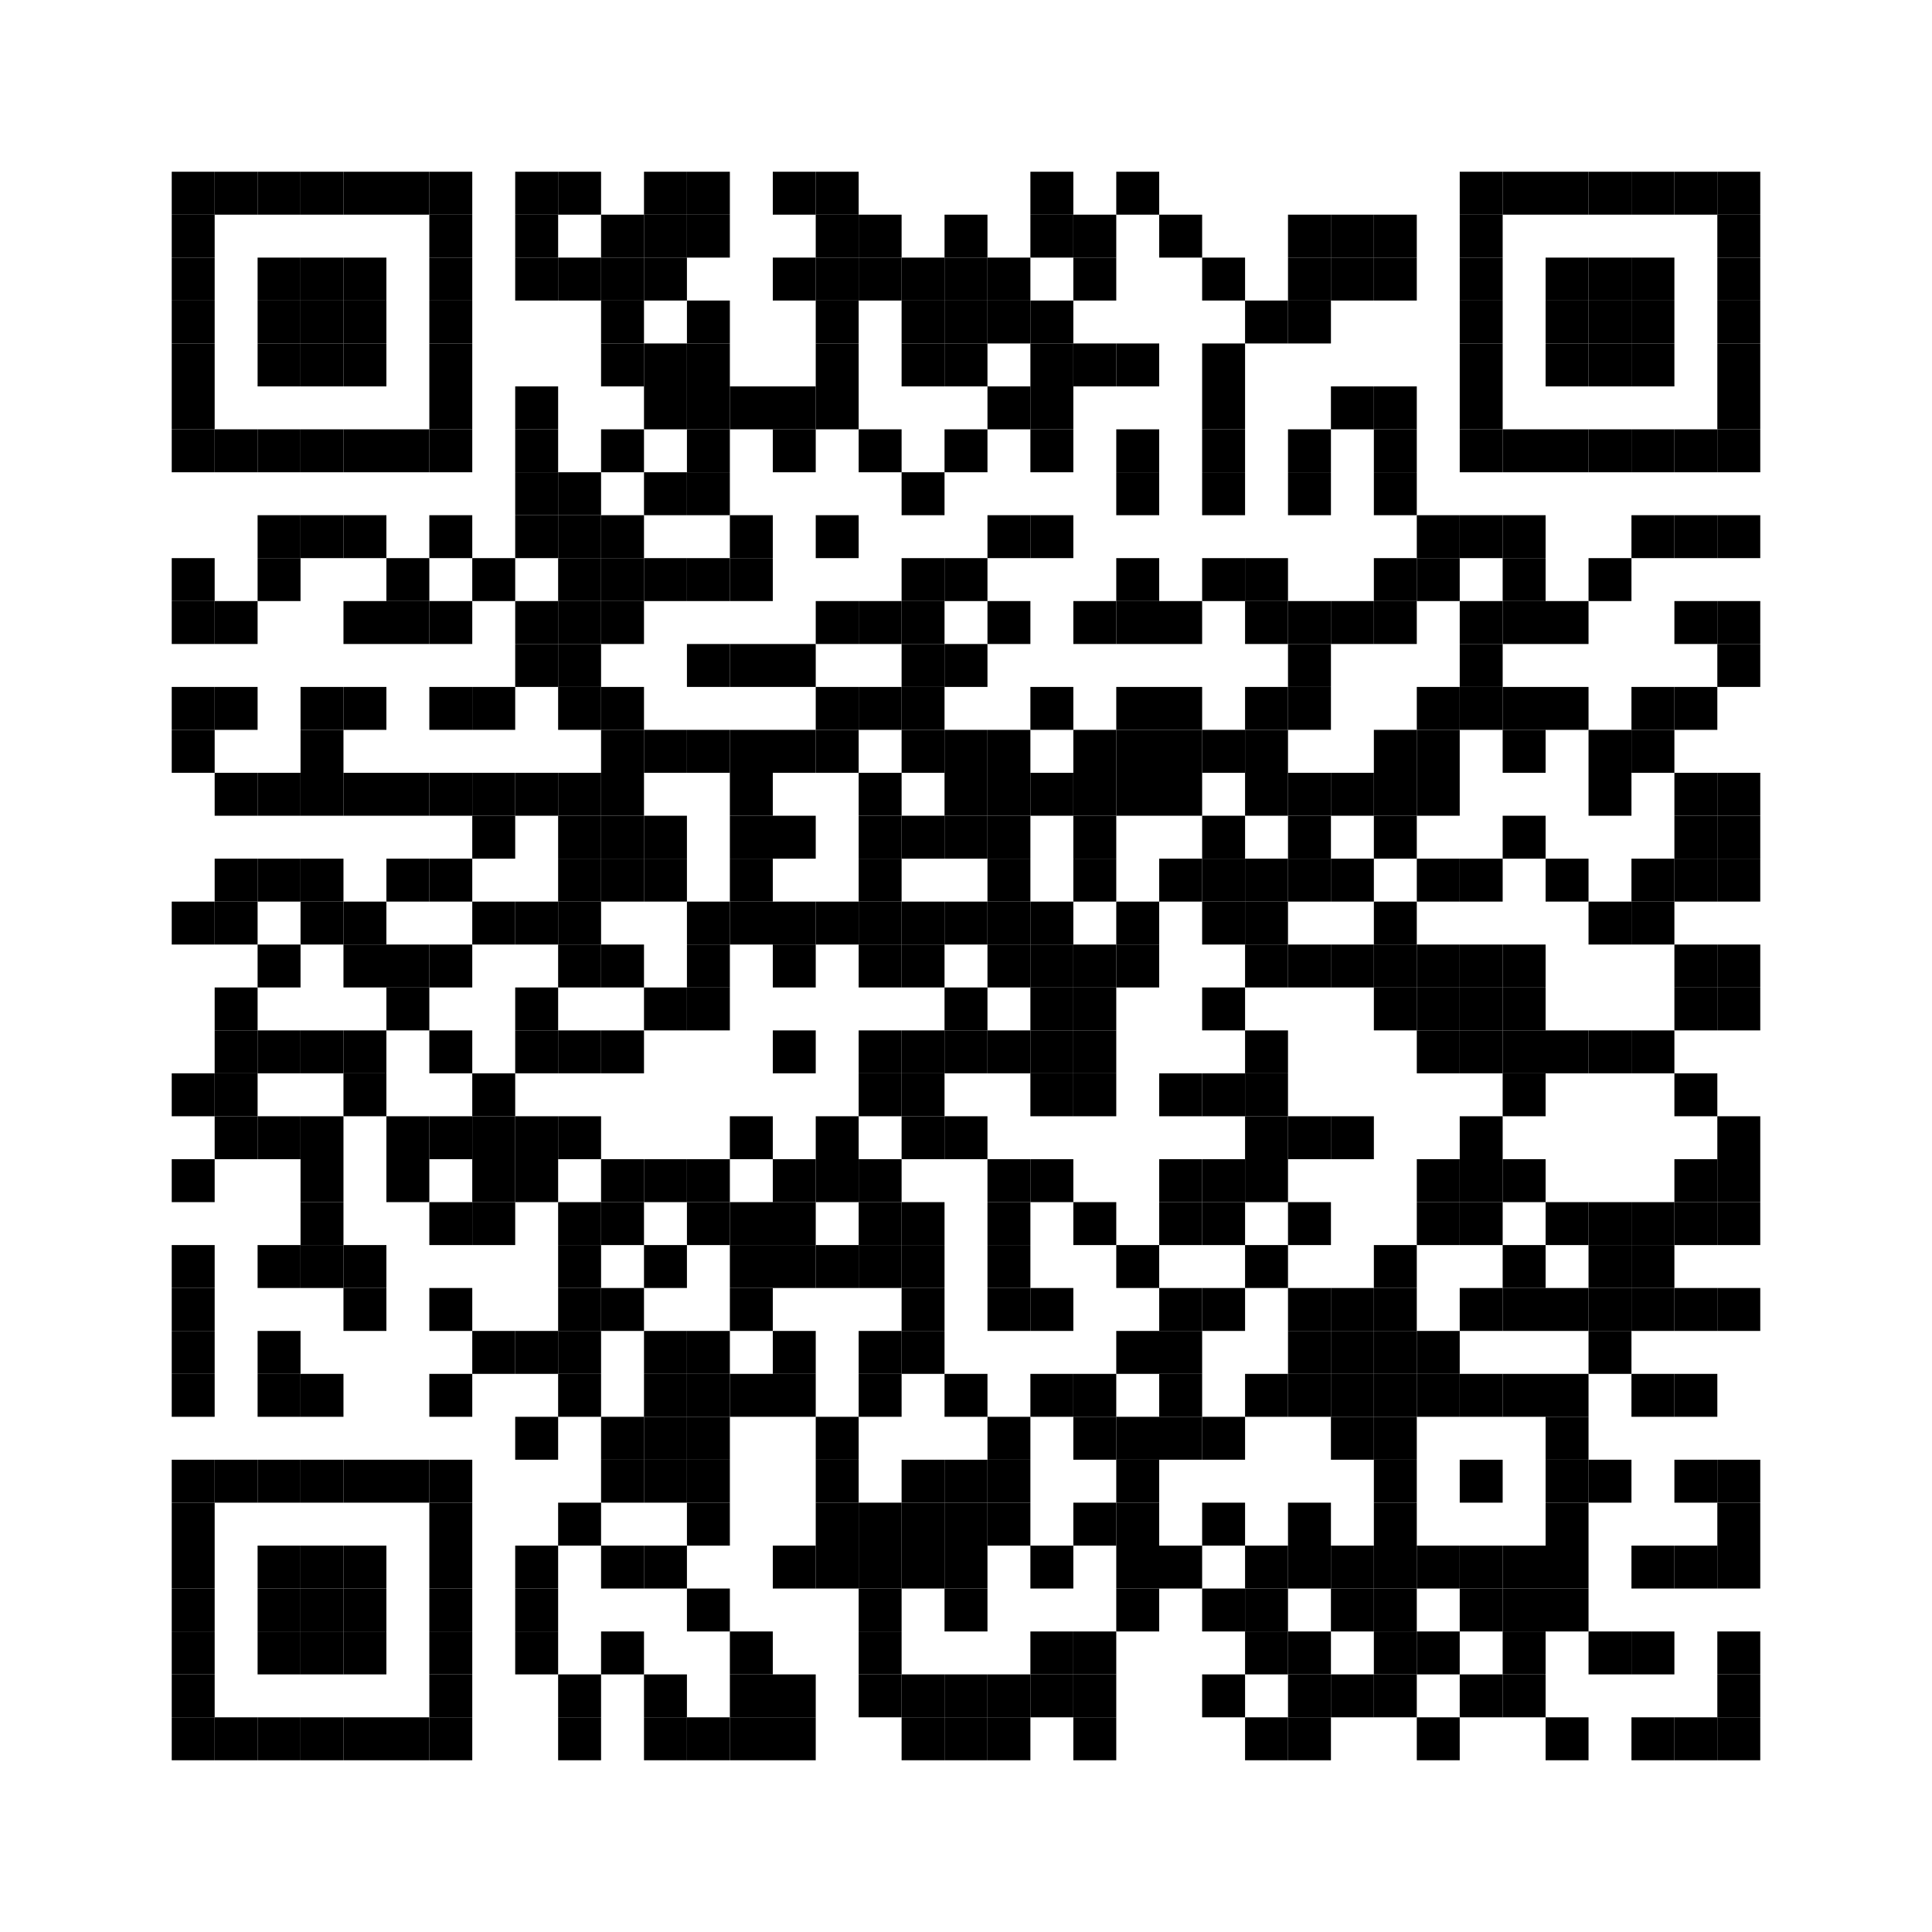 <?xml version="1.0" encoding="UTF-8"?>
<svg xmlns="http://www.w3.org/2000/svg" xmlns:xlink="http://www.w3.org/1999/xlink" xml:space="preserve" width="45" height="45" viewBox="0 0 45 45">
<desc></desc>
<rect width="45" height="45" fill="#ffffff" cx="0" cy="0"></rect>
<defs>
<rect id="p" width="1" height="1"></rect>
</defs>
<g fill="#000000">
<use x="4" y="4" xlink:href="#p"></use>
<use x="5" y="4" xlink:href="#p"></use>
<use x="6" y="4" xlink:href="#p"></use>
<use x="7" y="4" xlink:href="#p"></use>
<use x="8" y="4" xlink:href="#p"></use>
<use x="9" y="4" xlink:href="#p"></use>
<use x="10" y="4" xlink:href="#p"></use>
<use x="12" y="4" xlink:href="#p"></use>
<use x="13" y="4" xlink:href="#p"></use>
<use x="15" y="4" xlink:href="#p"></use>
<use x="16" y="4" xlink:href="#p"></use>
<use x="18" y="4" xlink:href="#p"></use>
<use x="19" y="4" xlink:href="#p"></use>
<use x="24" y="4" xlink:href="#p"></use>
<use x="26" y="4" xlink:href="#p"></use>
<use x="34" y="4" xlink:href="#p"></use>
<use x="35" y="4" xlink:href="#p"></use>
<use x="36" y="4" xlink:href="#p"></use>
<use x="37" y="4" xlink:href="#p"></use>
<use x="38" y="4" xlink:href="#p"></use>
<use x="39" y="4" xlink:href="#p"></use>
<use x="40" y="4" xlink:href="#p"></use>
<use x="4" y="5" xlink:href="#p"></use>
<use x="10" y="5" xlink:href="#p"></use>
<use x="12" y="5" xlink:href="#p"></use>
<use x="14" y="5" xlink:href="#p"></use>
<use x="15" y="5" xlink:href="#p"></use>
<use x="16" y="5" xlink:href="#p"></use>
<use x="19" y="5" xlink:href="#p"></use>
<use x="20" y="5" xlink:href="#p"></use>
<use x="22" y="5" xlink:href="#p"></use>
<use x="24" y="5" xlink:href="#p"></use>
<use x="25" y="5" xlink:href="#p"></use>
<use x="27" y="5" xlink:href="#p"></use>
<use x="30" y="5" xlink:href="#p"></use>
<use x="31" y="5" xlink:href="#p"></use>
<use x="32" y="5" xlink:href="#p"></use>
<use x="34" y="5" xlink:href="#p"></use>
<use x="40" y="5" xlink:href="#p"></use>
<use x="4" y="6" xlink:href="#p"></use>
<use x="6" y="6" xlink:href="#p"></use>
<use x="7" y="6" xlink:href="#p"></use>
<use x="8" y="6" xlink:href="#p"></use>
<use x="10" y="6" xlink:href="#p"></use>
<use x="12" y="6" xlink:href="#p"></use>
<use x="13" y="6" xlink:href="#p"></use>
<use x="14" y="6" xlink:href="#p"></use>
<use x="15" y="6" xlink:href="#p"></use>
<use x="18" y="6" xlink:href="#p"></use>
<use x="19" y="6" xlink:href="#p"></use>
<use x="20" y="6" xlink:href="#p"></use>
<use x="21" y="6" xlink:href="#p"></use>
<use x="22" y="6" xlink:href="#p"></use>
<use x="23" y="6" xlink:href="#p"></use>
<use x="25" y="6" xlink:href="#p"></use>
<use x="28" y="6" xlink:href="#p"></use>
<use x="30" y="6" xlink:href="#p"></use>
<use x="31" y="6" xlink:href="#p"></use>
<use x="32" y="6" xlink:href="#p"></use>
<use x="34" y="6" xlink:href="#p"></use>
<use x="36" y="6" xlink:href="#p"></use>
<use x="37" y="6" xlink:href="#p"></use>
<use x="38" y="6" xlink:href="#p"></use>
<use x="40" y="6" xlink:href="#p"></use>
<use x="4" y="7" xlink:href="#p"></use>
<use x="6" y="7" xlink:href="#p"></use>
<use x="7" y="7" xlink:href="#p"></use>
<use x="8" y="7" xlink:href="#p"></use>
<use x="10" y="7" xlink:href="#p"></use>
<use x="14" y="7" xlink:href="#p"></use>
<use x="16" y="7" xlink:href="#p"></use>
<use x="19" y="7" xlink:href="#p"></use>
<use x="21" y="7" xlink:href="#p"></use>
<use x="22" y="7" xlink:href="#p"></use>
<use x="23" y="7" xlink:href="#p"></use>
<use x="24" y="7" xlink:href="#p"></use>
<use x="29" y="7" xlink:href="#p"></use>
<use x="30" y="7" xlink:href="#p"></use>
<use x="34" y="7" xlink:href="#p"></use>
<use x="36" y="7" xlink:href="#p"></use>
<use x="37" y="7" xlink:href="#p"></use>
<use x="38" y="7" xlink:href="#p"></use>
<use x="40" y="7" xlink:href="#p"></use>
<use x="4" y="8" xlink:href="#p"></use>
<use x="6" y="8" xlink:href="#p"></use>
<use x="7" y="8" xlink:href="#p"></use>
<use x="8" y="8" xlink:href="#p"></use>
<use x="10" y="8" xlink:href="#p"></use>
<use x="14" y="8" xlink:href="#p"></use>
<use x="15" y="8" xlink:href="#p"></use>
<use x="16" y="8" xlink:href="#p"></use>
<use x="19" y="8" xlink:href="#p"></use>
<use x="21" y="8" xlink:href="#p"></use>
<use x="22" y="8" xlink:href="#p"></use>
<use x="24" y="8" xlink:href="#p"></use>
<use x="25" y="8" xlink:href="#p"></use>
<use x="26" y="8" xlink:href="#p"></use>
<use x="28" y="8" xlink:href="#p"></use>
<use x="34" y="8" xlink:href="#p"></use>
<use x="36" y="8" xlink:href="#p"></use>
<use x="37" y="8" xlink:href="#p"></use>
<use x="38" y="8" xlink:href="#p"></use>
<use x="40" y="8" xlink:href="#p"></use>
<use x="4" y="9" xlink:href="#p"></use>
<use x="10" y="9" xlink:href="#p"></use>
<use x="12" y="9" xlink:href="#p"></use>
<use x="15" y="9" xlink:href="#p"></use>
<use x="16" y="9" xlink:href="#p"></use>
<use x="17" y="9" xlink:href="#p"></use>
<use x="18" y="9" xlink:href="#p"></use>
<use x="19" y="9" xlink:href="#p"></use>
<use x="23" y="9" xlink:href="#p"></use>
<use x="24" y="9" xlink:href="#p"></use>
<use x="28" y="9" xlink:href="#p"></use>
<use x="31" y="9" xlink:href="#p"></use>
<use x="32" y="9" xlink:href="#p"></use>
<use x="34" y="9" xlink:href="#p"></use>
<use x="40" y="9" xlink:href="#p"></use>
<use x="4" y="10" xlink:href="#p"></use>
<use x="5" y="10" xlink:href="#p"></use>
<use x="6" y="10" xlink:href="#p"></use>
<use x="7" y="10" xlink:href="#p"></use>
<use x="8" y="10" xlink:href="#p"></use>
<use x="9" y="10" xlink:href="#p"></use>
<use x="10" y="10" xlink:href="#p"></use>
<use x="12" y="10" xlink:href="#p"></use>
<use x="14" y="10" xlink:href="#p"></use>
<use x="16" y="10" xlink:href="#p"></use>
<use x="18" y="10" xlink:href="#p"></use>
<use x="20" y="10" xlink:href="#p"></use>
<use x="22" y="10" xlink:href="#p"></use>
<use x="24" y="10" xlink:href="#p"></use>
<use x="26" y="10" xlink:href="#p"></use>
<use x="28" y="10" xlink:href="#p"></use>
<use x="30" y="10" xlink:href="#p"></use>
<use x="32" y="10" xlink:href="#p"></use>
<use x="34" y="10" xlink:href="#p"></use>
<use x="35" y="10" xlink:href="#p"></use>
<use x="36" y="10" xlink:href="#p"></use>
<use x="37" y="10" xlink:href="#p"></use>
<use x="38" y="10" xlink:href="#p"></use>
<use x="39" y="10" xlink:href="#p"></use>
<use x="40" y="10" xlink:href="#p"></use>
<use x="12" y="11" xlink:href="#p"></use>
<use x="13" y="11" xlink:href="#p"></use>
<use x="15" y="11" xlink:href="#p"></use>
<use x="16" y="11" xlink:href="#p"></use>
<use x="21" y="11" xlink:href="#p"></use>
<use x="26" y="11" xlink:href="#p"></use>
<use x="28" y="11" xlink:href="#p"></use>
<use x="30" y="11" xlink:href="#p"></use>
<use x="32" y="11" xlink:href="#p"></use>
<use x="6" y="12" xlink:href="#p"></use>
<use x="7" y="12" xlink:href="#p"></use>
<use x="8" y="12" xlink:href="#p"></use>
<use x="10" y="12" xlink:href="#p"></use>
<use x="12" y="12" xlink:href="#p"></use>
<use x="13" y="12" xlink:href="#p"></use>
<use x="14" y="12" xlink:href="#p"></use>
<use x="17" y="12" xlink:href="#p"></use>
<use x="19" y="12" xlink:href="#p"></use>
<use x="23" y="12" xlink:href="#p"></use>
<use x="24" y="12" xlink:href="#p"></use>
<use x="33" y="12" xlink:href="#p"></use>
<use x="34" y="12" xlink:href="#p"></use>
<use x="35" y="12" xlink:href="#p"></use>
<use x="38" y="12" xlink:href="#p"></use>
<use x="39" y="12" xlink:href="#p"></use>
<use x="40" y="12" xlink:href="#p"></use>
<use x="4" y="13" xlink:href="#p"></use>
<use x="6" y="13" xlink:href="#p"></use>
<use x="9" y="13" xlink:href="#p"></use>
<use x="11" y="13" xlink:href="#p"></use>
<use x="13" y="13" xlink:href="#p"></use>
<use x="14" y="13" xlink:href="#p"></use>
<use x="15" y="13" xlink:href="#p"></use>
<use x="16" y="13" xlink:href="#p"></use>
<use x="17" y="13" xlink:href="#p"></use>
<use x="21" y="13" xlink:href="#p"></use>
<use x="22" y="13" xlink:href="#p"></use>
<use x="26" y="13" xlink:href="#p"></use>
<use x="28" y="13" xlink:href="#p"></use>
<use x="29" y="13" xlink:href="#p"></use>
<use x="32" y="13" xlink:href="#p"></use>
<use x="33" y="13" xlink:href="#p"></use>
<use x="35" y="13" xlink:href="#p"></use>
<use x="37" y="13" xlink:href="#p"></use>
<use x="4" y="14" xlink:href="#p"></use>
<use x="5" y="14" xlink:href="#p"></use>
<use x="8" y="14" xlink:href="#p"></use>
<use x="9" y="14" xlink:href="#p"></use>
<use x="10" y="14" xlink:href="#p"></use>
<use x="12" y="14" xlink:href="#p"></use>
<use x="13" y="14" xlink:href="#p"></use>
<use x="14" y="14" xlink:href="#p"></use>
<use x="19" y="14" xlink:href="#p"></use>
<use x="20" y="14" xlink:href="#p"></use>
<use x="21" y="14" xlink:href="#p"></use>
<use x="23" y="14" xlink:href="#p"></use>
<use x="25" y="14" xlink:href="#p"></use>
<use x="26" y="14" xlink:href="#p"></use>
<use x="27" y="14" xlink:href="#p"></use>
<use x="29" y="14" xlink:href="#p"></use>
<use x="30" y="14" xlink:href="#p"></use>
<use x="31" y="14" xlink:href="#p"></use>
<use x="32" y="14" xlink:href="#p"></use>
<use x="34" y="14" xlink:href="#p"></use>
<use x="35" y="14" xlink:href="#p"></use>
<use x="36" y="14" xlink:href="#p"></use>
<use x="39" y="14" xlink:href="#p"></use>
<use x="40" y="14" xlink:href="#p"></use>
<use x="12" y="15" xlink:href="#p"></use>
<use x="13" y="15" xlink:href="#p"></use>
<use x="16" y="15" xlink:href="#p"></use>
<use x="17" y="15" xlink:href="#p"></use>
<use x="18" y="15" xlink:href="#p"></use>
<use x="21" y="15" xlink:href="#p"></use>
<use x="22" y="15" xlink:href="#p"></use>
<use x="30" y="15" xlink:href="#p"></use>
<use x="34" y="15" xlink:href="#p"></use>
<use x="40" y="15" xlink:href="#p"></use>
<use x="4" y="16" xlink:href="#p"></use>
<use x="5" y="16" xlink:href="#p"></use>
<use x="7" y="16" xlink:href="#p"></use>
<use x="8" y="16" xlink:href="#p"></use>
<use x="10" y="16" xlink:href="#p"></use>
<use x="11" y="16" xlink:href="#p"></use>
<use x="13" y="16" xlink:href="#p"></use>
<use x="14" y="16" xlink:href="#p"></use>
<use x="19" y="16" xlink:href="#p"></use>
<use x="20" y="16" xlink:href="#p"></use>
<use x="21" y="16" xlink:href="#p"></use>
<use x="24" y="16" xlink:href="#p"></use>
<use x="26" y="16" xlink:href="#p"></use>
<use x="27" y="16" xlink:href="#p"></use>
<use x="29" y="16" xlink:href="#p"></use>
<use x="30" y="16" xlink:href="#p"></use>
<use x="33" y="16" xlink:href="#p"></use>
<use x="34" y="16" xlink:href="#p"></use>
<use x="35" y="16" xlink:href="#p"></use>
<use x="36" y="16" xlink:href="#p"></use>
<use x="38" y="16" xlink:href="#p"></use>
<use x="39" y="16" xlink:href="#p"></use>
<use x="4" y="17" xlink:href="#p"></use>
<use x="7" y="17" xlink:href="#p"></use>
<use x="14" y="17" xlink:href="#p"></use>
<use x="15" y="17" xlink:href="#p"></use>
<use x="16" y="17" xlink:href="#p"></use>
<use x="17" y="17" xlink:href="#p"></use>
<use x="18" y="17" xlink:href="#p"></use>
<use x="19" y="17" xlink:href="#p"></use>
<use x="21" y="17" xlink:href="#p"></use>
<use x="22" y="17" xlink:href="#p"></use>
<use x="23" y="17" xlink:href="#p"></use>
<use x="25" y="17" xlink:href="#p"></use>
<use x="26" y="17" xlink:href="#p"></use>
<use x="27" y="17" xlink:href="#p"></use>
<use x="28" y="17" xlink:href="#p"></use>
<use x="29" y="17" xlink:href="#p"></use>
<use x="32" y="17" xlink:href="#p"></use>
<use x="33" y="17" xlink:href="#p"></use>
<use x="35" y="17" xlink:href="#p"></use>
<use x="37" y="17" xlink:href="#p"></use>
<use x="38" y="17" xlink:href="#p"></use>
<use x="5" y="18" xlink:href="#p"></use>
<use x="6" y="18" xlink:href="#p"></use>
<use x="7" y="18" xlink:href="#p"></use>
<use x="8" y="18" xlink:href="#p"></use>
<use x="9" y="18" xlink:href="#p"></use>
<use x="10" y="18" xlink:href="#p"></use>
<use x="11" y="18" xlink:href="#p"></use>
<use x="12" y="18" xlink:href="#p"></use>
<use x="13" y="18" xlink:href="#p"></use>
<use x="14" y="18" xlink:href="#p"></use>
<use x="17" y="18" xlink:href="#p"></use>
<use x="20" y="18" xlink:href="#p"></use>
<use x="22" y="18" xlink:href="#p"></use>
<use x="23" y="18" xlink:href="#p"></use>
<use x="24" y="18" xlink:href="#p"></use>
<use x="25" y="18" xlink:href="#p"></use>
<use x="26" y="18" xlink:href="#p"></use>
<use x="27" y="18" xlink:href="#p"></use>
<use x="29" y="18" xlink:href="#p"></use>
<use x="30" y="18" xlink:href="#p"></use>
<use x="31" y="18" xlink:href="#p"></use>
<use x="32" y="18" xlink:href="#p"></use>
<use x="33" y="18" xlink:href="#p"></use>
<use x="37" y="18" xlink:href="#p"></use>
<use x="39" y="18" xlink:href="#p"></use>
<use x="40" y="18" xlink:href="#p"></use>
<use x="11" y="19" xlink:href="#p"></use>
<use x="13" y="19" xlink:href="#p"></use>
<use x="14" y="19" xlink:href="#p"></use>
<use x="15" y="19" xlink:href="#p"></use>
<use x="17" y="19" xlink:href="#p"></use>
<use x="18" y="19" xlink:href="#p"></use>
<use x="20" y="19" xlink:href="#p"></use>
<use x="21" y="19" xlink:href="#p"></use>
<use x="22" y="19" xlink:href="#p"></use>
<use x="23" y="19" xlink:href="#p"></use>
<use x="25" y="19" xlink:href="#p"></use>
<use x="28" y="19" xlink:href="#p"></use>
<use x="30" y="19" xlink:href="#p"></use>
<use x="32" y="19" xlink:href="#p"></use>
<use x="35" y="19" xlink:href="#p"></use>
<use x="39" y="19" xlink:href="#p"></use>
<use x="40" y="19" xlink:href="#p"></use>
<use x="5" y="20" xlink:href="#p"></use>
<use x="6" y="20" xlink:href="#p"></use>
<use x="7" y="20" xlink:href="#p"></use>
<use x="9" y="20" xlink:href="#p"></use>
<use x="10" y="20" xlink:href="#p"></use>
<use x="13" y="20" xlink:href="#p"></use>
<use x="14" y="20" xlink:href="#p"></use>
<use x="15" y="20" xlink:href="#p"></use>
<use x="17" y="20" xlink:href="#p"></use>
<use x="20" y="20" xlink:href="#p"></use>
<use x="23" y="20" xlink:href="#p"></use>
<use x="25" y="20" xlink:href="#p"></use>
<use x="27" y="20" xlink:href="#p"></use>
<use x="28" y="20" xlink:href="#p"></use>
<use x="29" y="20" xlink:href="#p"></use>
<use x="30" y="20" xlink:href="#p"></use>
<use x="31" y="20" xlink:href="#p"></use>
<use x="33" y="20" xlink:href="#p"></use>
<use x="34" y="20" xlink:href="#p"></use>
<use x="36" y="20" xlink:href="#p"></use>
<use x="38" y="20" xlink:href="#p"></use>
<use x="39" y="20" xlink:href="#p"></use>
<use x="40" y="20" xlink:href="#p"></use>
<use x="4" y="21" xlink:href="#p"></use>
<use x="5" y="21" xlink:href="#p"></use>
<use x="7" y="21" xlink:href="#p"></use>
<use x="8" y="21" xlink:href="#p"></use>
<use x="11" y="21" xlink:href="#p"></use>
<use x="12" y="21" xlink:href="#p"></use>
<use x="13" y="21" xlink:href="#p"></use>
<use x="16" y="21" xlink:href="#p"></use>
<use x="17" y="21" xlink:href="#p"></use>
<use x="18" y="21" xlink:href="#p"></use>
<use x="19" y="21" xlink:href="#p"></use>
<use x="20" y="21" xlink:href="#p"></use>
<use x="21" y="21" xlink:href="#p"></use>
<use x="22" y="21" xlink:href="#p"></use>
<use x="23" y="21" xlink:href="#p"></use>
<use x="24" y="21" xlink:href="#p"></use>
<use x="26" y="21" xlink:href="#p"></use>
<use x="28" y="21" xlink:href="#p"></use>
<use x="29" y="21" xlink:href="#p"></use>
<use x="32" y="21" xlink:href="#p"></use>
<use x="37" y="21" xlink:href="#p"></use>
<use x="38" y="21" xlink:href="#p"></use>
<use x="6" y="22" xlink:href="#p"></use>
<use x="8" y="22" xlink:href="#p"></use>
<use x="9" y="22" xlink:href="#p"></use>
<use x="10" y="22" xlink:href="#p"></use>
<use x="13" y="22" xlink:href="#p"></use>
<use x="14" y="22" xlink:href="#p"></use>
<use x="16" y="22" xlink:href="#p"></use>
<use x="18" y="22" xlink:href="#p"></use>
<use x="20" y="22" xlink:href="#p"></use>
<use x="21" y="22" xlink:href="#p"></use>
<use x="23" y="22" xlink:href="#p"></use>
<use x="24" y="22" xlink:href="#p"></use>
<use x="25" y="22" xlink:href="#p"></use>
<use x="26" y="22" xlink:href="#p"></use>
<use x="29" y="22" xlink:href="#p"></use>
<use x="30" y="22" xlink:href="#p"></use>
<use x="31" y="22" xlink:href="#p"></use>
<use x="32" y="22" xlink:href="#p"></use>
<use x="33" y="22" xlink:href="#p"></use>
<use x="34" y="22" xlink:href="#p"></use>
<use x="35" y="22" xlink:href="#p"></use>
<use x="39" y="22" xlink:href="#p"></use>
<use x="40" y="22" xlink:href="#p"></use>
<use x="5" y="23" xlink:href="#p"></use>
<use x="9" y="23" xlink:href="#p"></use>
<use x="12" y="23" xlink:href="#p"></use>
<use x="15" y="23" xlink:href="#p"></use>
<use x="16" y="23" xlink:href="#p"></use>
<use x="22" y="23" xlink:href="#p"></use>
<use x="24" y="23" xlink:href="#p"></use>
<use x="25" y="23" xlink:href="#p"></use>
<use x="28" y="23" xlink:href="#p"></use>
<use x="32" y="23" xlink:href="#p"></use>
<use x="33" y="23" xlink:href="#p"></use>
<use x="34" y="23" xlink:href="#p"></use>
<use x="35" y="23" xlink:href="#p"></use>
<use x="39" y="23" xlink:href="#p"></use>
<use x="40" y="23" xlink:href="#p"></use>
<use x="5" y="24" xlink:href="#p"></use>
<use x="6" y="24" xlink:href="#p"></use>
<use x="7" y="24" xlink:href="#p"></use>
<use x="8" y="24" xlink:href="#p"></use>
<use x="10" y="24" xlink:href="#p"></use>
<use x="12" y="24" xlink:href="#p"></use>
<use x="13" y="24" xlink:href="#p"></use>
<use x="14" y="24" xlink:href="#p"></use>
<use x="18" y="24" xlink:href="#p"></use>
<use x="20" y="24" xlink:href="#p"></use>
<use x="21" y="24" xlink:href="#p"></use>
<use x="22" y="24" xlink:href="#p"></use>
<use x="23" y="24" xlink:href="#p"></use>
<use x="24" y="24" xlink:href="#p"></use>
<use x="25" y="24" xlink:href="#p"></use>
<use x="29" y="24" xlink:href="#p"></use>
<use x="33" y="24" xlink:href="#p"></use>
<use x="34" y="24" xlink:href="#p"></use>
<use x="35" y="24" xlink:href="#p"></use>
<use x="36" y="24" xlink:href="#p"></use>
<use x="37" y="24" xlink:href="#p"></use>
<use x="38" y="24" xlink:href="#p"></use>
<use x="4" y="25" xlink:href="#p"></use>
<use x="5" y="25" xlink:href="#p"></use>
<use x="8" y="25" xlink:href="#p"></use>
<use x="11" y="25" xlink:href="#p"></use>
<use x="20" y="25" xlink:href="#p"></use>
<use x="21" y="25" xlink:href="#p"></use>
<use x="24" y="25" xlink:href="#p"></use>
<use x="25" y="25" xlink:href="#p"></use>
<use x="27" y="25" xlink:href="#p"></use>
<use x="28" y="25" xlink:href="#p"></use>
<use x="29" y="25" xlink:href="#p"></use>
<use x="35" y="25" xlink:href="#p"></use>
<use x="39" y="25" xlink:href="#p"></use>
<use x="5" y="26" xlink:href="#p"></use>
<use x="6" y="26" xlink:href="#p"></use>
<use x="7" y="26" xlink:href="#p"></use>
<use x="9" y="26" xlink:href="#p"></use>
<use x="10" y="26" xlink:href="#p"></use>
<use x="11" y="26" xlink:href="#p"></use>
<use x="12" y="26" xlink:href="#p"></use>
<use x="13" y="26" xlink:href="#p"></use>
<use x="17" y="26" xlink:href="#p"></use>
<use x="19" y="26" xlink:href="#p"></use>
<use x="21" y="26" xlink:href="#p"></use>
<use x="22" y="26" xlink:href="#p"></use>
<use x="29" y="26" xlink:href="#p"></use>
<use x="30" y="26" xlink:href="#p"></use>
<use x="31" y="26" xlink:href="#p"></use>
<use x="34" y="26" xlink:href="#p"></use>
<use x="40" y="26" xlink:href="#p"></use>
<use x="4" y="27" xlink:href="#p"></use>
<use x="7" y="27" xlink:href="#p"></use>
<use x="9" y="27" xlink:href="#p"></use>
<use x="11" y="27" xlink:href="#p"></use>
<use x="12" y="27" xlink:href="#p"></use>
<use x="14" y="27" xlink:href="#p"></use>
<use x="15" y="27" xlink:href="#p"></use>
<use x="16" y="27" xlink:href="#p"></use>
<use x="18" y="27" xlink:href="#p"></use>
<use x="19" y="27" xlink:href="#p"></use>
<use x="20" y="27" xlink:href="#p"></use>
<use x="23" y="27" xlink:href="#p"></use>
<use x="24" y="27" xlink:href="#p"></use>
<use x="27" y="27" xlink:href="#p"></use>
<use x="28" y="27" xlink:href="#p"></use>
<use x="29" y="27" xlink:href="#p"></use>
<use x="33" y="27" xlink:href="#p"></use>
<use x="34" y="27" xlink:href="#p"></use>
<use x="35" y="27" xlink:href="#p"></use>
<use x="39" y="27" xlink:href="#p"></use>
<use x="40" y="27" xlink:href="#p"></use>
<use x="7" y="28" xlink:href="#p"></use>
<use x="10" y="28" xlink:href="#p"></use>
<use x="11" y="28" xlink:href="#p"></use>
<use x="13" y="28" xlink:href="#p"></use>
<use x="14" y="28" xlink:href="#p"></use>
<use x="16" y="28" xlink:href="#p"></use>
<use x="17" y="28" xlink:href="#p"></use>
<use x="18" y="28" xlink:href="#p"></use>
<use x="20" y="28" xlink:href="#p"></use>
<use x="21" y="28" xlink:href="#p"></use>
<use x="23" y="28" xlink:href="#p"></use>
<use x="25" y="28" xlink:href="#p"></use>
<use x="27" y="28" xlink:href="#p"></use>
<use x="28" y="28" xlink:href="#p"></use>
<use x="30" y="28" xlink:href="#p"></use>
<use x="33" y="28" xlink:href="#p"></use>
<use x="34" y="28" xlink:href="#p"></use>
<use x="36" y="28" xlink:href="#p"></use>
<use x="37" y="28" xlink:href="#p"></use>
<use x="38" y="28" xlink:href="#p"></use>
<use x="39" y="28" xlink:href="#p"></use>
<use x="40" y="28" xlink:href="#p"></use>
<use x="4" y="29" xlink:href="#p"></use>
<use x="6" y="29" xlink:href="#p"></use>
<use x="7" y="29" xlink:href="#p"></use>
<use x="8" y="29" xlink:href="#p"></use>
<use x="13" y="29" xlink:href="#p"></use>
<use x="15" y="29" xlink:href="#p"></use>
<use x="17" y="29" xlink:href="#p"></use>
<use x="18" y="29" xlink:href="#p"></use>
<use x="19" y="29" xlink:href="#p"></use>
<use x="20" y="29" xlink:href="#p"></use>
<use x="21" y="29" xlink:href="#p"></use>
<use x="23" y="29" xlink:href="#p"></use>
<use x="26" y="29" xlink:href="#p"></use>
<use x="29" y="29" xlink:href="#p"></use>
<use x="32" y="29" xlink:href="#p"></use>
<use x="35" y="29" xlink:href="#p"></use>
<use x="37" y="29" xlink:href="#p"></use>
<use x="38" y="29" xlink:href="#p"></use>
<use x="4" y="30" xlink:href="#p"></use>
<use x="8" y="30" xlink:href="#p"></use>
<use x="10" y="30" xlink:href="#p"></use>
<use x="13" y="30" xlink:href="#p"></use>
<use x="14" y="30" xlink:href="#p"></use>
<use x="17" y="30" xlink:href="#p"></use>
<use x="21" y="30" xlink:href="#p"></use>
<use x="23" y="30" xlink:href="#p"></use>
<use x="24" y="30" xlink:href="#p"></use>
<use x="27" y="30" xlink:href="#p"></use>
<use x="28" y="30" xlink:href="#p"></use>
<use x="30" y="30" xlink:href="#p"></use>
<use x="31" y="30" xlink:href="#p"></use>
<use x="32" y="30" xlink:href="#p"></use>
<use x="34" y="30" xlink:href="#p"></use>
<use x="35" y="30" xlink:href="#p"></use>
<use x="36" y="30" xlink:href="#p"></use>
<use x="37" y="30" xlink:href="#p"></use>
<use x="38" y="30" xlink:href="#p"></use>
<use x="39" y="30" xlink:href="#p"></use>
<use x="40" y="30" xlink:href="#p"></use>
<use x="4" y="31" xlink:href="#p"></use>
<use x="6" y="31" xlink:href="#p"></use>
<use x="11" y="31" xlink:href="#p"></use>
<use x="12" y="31" xlink:href="#p"></use>
<use x="13" y="31" xlink:href="#p"></use>
<use x="15" y="31" xlink:href="#p"></use>
<use x="16" y="31" xlink:href="#p"></use>
<use x="18" y="31" xlink:href="#p"></use>
<use x="20" y="31" xlink:href="#p"></use>
<use x="21" y="31" xlink:href="#p"></use>
<use x="26" y="31" xlink:href="#p"></use>
<use x="27" y="31" xlink:href="#p"></use>
<use x="30" y="31" xlink:href="#p"></use>
<use x="31" y="31" xlink:href="#p"></use>
<use x="32" y="31" xlink:href="#p"></use>
<use x="33" y="31" xlink:href="#p"></use>
<use x="37" y="31" xlink:href="#p"></use>
<use x="4" y="32" xlink:href="#p"></use>
<use x="6" y="32" xlink:href="#p"></use>
<use x="7" y="32" xlink:href="#p"></use>
<use x="10" y="32" xlink:href="#p"></use>
<use x="13" y="32" xlink:href="#p"></use>
<use x="15" y="32" xlink:href="#p"></use>
<use x="16" y="32" xlink:href="#p"></use>
<use x="17" y="32" xlink:href="#p"></use>
<use x="18" y="32" xlink:href="#p"></use>
<use x="20" y="32" xlink:href="#p"></use>
<use x="22" y="32" xlink:href="#p"></use>
<use x="24" y="32" xlink:href="#p"></use>
<use x="25" y="32" xlink:href="#p"></use>
<use x="27" y="32" xlink:href="#p"></use>
<use x="29" y="32" xlink:href="#p"></use>
<use x="30" y="32" xlink:href="#p"></use>
<use x="31" y="32" xlink:href="#p"></use>
<use x="32" y="32" xlink:href="#p"></use>
<use x="33" y="32" xlink:href="#p"></use>
<use x="34" y="32" xlink:href="#p"></use>
<use x="35" y="32" xlink:href="#p"></use>
<use x="36" y="32" xlink:href="#p"></use>
<use x="38" y="32" xlink:href="#p"></use>
<use x="39" y="32" xlink:href="#p"></use>
<use x="12" y="33" xlink:href="#p"></use>
<use x="14" y="33" xlink:href="#p"></use>
<use x="15" y="33" xlink:href="#p"></use>
<use x="16" y="33" xlink:href="#p"></use>
<use x="19" y="33" xlink:href="#p"></use>
<use x="23" y="33" xlink:href="#p"></use>
<use x="25" y="33" xlink:href="#p"></use>
<use x="26" y="33" xlink:href="#p"></use>
<use x="27" y="33" xlink:href="#p"></use>
<use x="28" y="33" xlink:href="#p"></use>
<use x="31" y="33" xlink:href="#p"></use>
<use x="32" y="33" xlink:href="#p"></use>
<use x="36" y="33" xlink:href="#p"></use>
<use x="4" y="34" xlink:href="#p"></use>
<use x="5" y="34" xlink:href="#p"></use>
<use x="6" y="34" xlink:href="#p"></use>
<use x="7" y="34" xlink:href="#p"></use>
<use x="8" y="34" xlink:href="#p"></use>
<use x="9" y="34" xlink:href="#p"></use>
<use x="10" y="34" xlink:href="#p"></use>
<use x="14" y="34" xlink:href="#p"></use>
<use x="15" y="34" xlink:href="#p"></use>
<use x="16" y="34" xlink:href="#p"></use>
<use x="19" y="34" xlink:href="#p"></use>
<use x="21" y="34" xlink:href="#p"></use>
<use x="22" y="34" xlink:href="#p"></use>
<use x="23" y="34" xlink:href="#p"></use>
<use x="26" y="34" xlink:href="#p"></use>
<use x="32" y="34" xlink:href="#p"></use>
<use x="34" y="34" xlink:href="#p"></use>
<use x="36" y="34" xlink:href="#p"></use>
<use x="37" y="34" xlink:href="#p"></use>
<use x="39" y="34" xlink:href="#p"></use>
<use x="40" y="34" xlink:href="#p"></use>
<use x="4" y="35" xlink:href="#p"></use>
<use x="10" y="35" xlink:href="#p"></use>
<use x="13" y="35" xlink:href="#p"></use>
<use x="16" y="35" xlink:href="#p"></use>
<use x="19" y="35" xlink:href="#p"></use>
<use x="20" y="35" xlink:href="#p"></use>
<use x="21" y="35" xlink:href="#p"></use>
<use x="22" y="35" xlink:href="#p"></use>
<use x="23" y="35" xlink:href="#p"></use>
<use x="25" y="35" xlink:href="#p"></use>
<use x="26" y="35" xlink:href="#p"></use>
<use x="28" y="35" xlink:href="#p"></use>
<use x="30" y="35" xlink:href="#p"></use>
<use x="32" y="35" xlink:href="#p"></use>
<use x="36" y="35" xlink:href="#p"></use>
<use x="40" y="35" xlink:href="#p"></use>
<use x="4" y="36" xlink:href="#p"></use>
<use x="6" y="36" xlink:href="#p"></use>
<use x="7" y="36" xlink:href="#p"></use>
<use x="8" y="36" xlink:href="#p"></use>
<use x="10" y="36" xlink:href="#p"></use>
<use x="12" y="36" xlink:href="#p"></use>
<use x="14" y="36" xlink:href="#p"></use>
<use x="15" y="36" xlink:href="#p"></use>
<use x="18" y="36" xlink:href="#p"></use>
<use x="19" y="36" xlink:href="#p"></use>
<use x="20" y="36" xlink:href="#p"></use>
<use x="21" y="36" xlink:href="#p"></use>
<use x="22" y="36" xlink:href="#p"></use>
<use x="24" y="36" xlink:href="#p"></use>
<use x="26" y="36" xlink:href="#p"></use>
<use x="27" y="36" xlink:href="#p"></use>
<use x="29" y="36" xlink:href="#p"></use>
<use x="30" y="36" xlink:href="#p"></use>
<use x="31" y="36" xlink:href="#p"></use>
<use x="32" y="36" xlink:href="#p"></use>
<use x="33" y="36" xlink:href="#p"></use>
<use x="34" y="36" xlink:href="#p"></use>
<use x="35" y="36" xlink:href="#p"></use>
<use x="36" y="36" xlink:href="#p"></use>
<use x="38" y="36" xlink:href="#p"></use>
<use x="39" y="36" xlink:href="#p"></use>
<use x="40" y="36" xlink:href="#p"></use>
<use x="4" y="37" xlink:href="#p"></use>
<use x="6" y="37" xlink:href="#p"></use>
<use x="7" y="37" xlink:href="#p"></use>
<use x="8" y="37" xlink:href="#p"></use>
<use x="10" y="37" xlink:href="#p"></use>
<use x="12" y="37" xlink:href="#p"></use>
<use x="16" y="37" xlink:href="#p"></use>
<use x="20" y="37" xlink:href="#p"></use>
<use x="22" y="37" xlink:href="#p"></use>
<use x="26" y="37" xlink:href="#p"></use>
<use x="28" y="37" xlink:href="#p"></use>
<use x="29" y="37" xlink:href="#p"></use>
<use x="31" y="37" xlink:href="#p"></use>
<use x="32" y="37" xlink:href="#p"></use>
<use x="34" y="37" xlink:href="#p"></use>
<use x="35" y="37" xlink:href="#p"></use>
<use x="36" y="37" xlink:href="#p"></use>
<use x="4" y="38" xlink:href="#p"></use>
<use x="6" y="38" xlink:href="#p"></use>
<use x="7" y="38" xlink:href="#p"></use>
<use x="8" y="38" xlink:href="#p"></use>
<use x="10" y="38" xlink:href="#p"></use>
<use x="12" y="38" xlink:href="#p"></use>
<use x="14" y="38" xlink:href="#p"></use>
<use x="17" y="38" xlink:href="#p"></use>
<use x="20" y="38" xlink:href="#p"></use>
<use x="24" y="38" xlink:href="#p"></use>
<use x="25" y="38" xlink:href="#p"></use>
<use x="29" y="38" xlink:href="#p"></use>
<use x="30" y="38" xlink:href="#p"></use>
<use x="32" y="38" xlink:href="#p"></use>
<use x="33" y="38" xlink:href="#p"></use>
<use x="35" y="38" xlink:href="#p"></use>
<use x="37" y="38" xlink:href="#p"></use>
<use x="38" y="38" xlink:href="#p"></use>
<use x="40" y="38" xlink:href="#p"></use>
<use x="4" y="39" xlink:href="#p"></use>
<use x="10" y="39" xlink:href="#p"></use>
<use x="13" y="39" xlink:href="#p"></use>
<use x="15" y="39" xlink:href="#p"></use>
<use x="17" y="39" xlink:href="#p"></use>
<use x="18" y="39" xlink:href="#p"></use>
<use x="20" y="39" xlink:href="#p"></use>
<use x="21" y="39" xlink:href="#p"></use>
<use x="22" y="39" xlink:href="#p"></use>
<use x="23" y="39" xlink:href="#p"></use>
<use x="24" y="39" xlink:href="#p"></use>
<use x="25" y="39" xlink:href="#p"></use>
<use x="28" y="39" xlink:href="#p"></use>
<use x="30" y="39" xlink:href="#p"></use>
<use x="31" y="39" xlink:href="#p"></use>
<use x="32" y="39" xlink:href="#p"></use>
<use x="34" y="39" xlink:href="#p"></use>
<use x="35" y="39" xlink:href="#p"></use>
<use x="40" y="39" xlink:href="#p"></use>
<use x="4" y="40" xlink:href="#p"></use>
<use x="5" y="40" xlink:href="#p"></use>
<use x="6" y="40" xlink:href="#p"></use>
<use x="7" y="40" xlink:href="#p"></use>
<use x="8" y="40" xlink:href="#p"></use>
<use x="9" y="40" xlink:href="#p"></use>
<use x="10" y="40" xlink:href="#p"></use>
<use x="13" y="40" xlink:href="#p"></use>
<use x="15" y="40" xlink:href="#p"></use>
<use x="16" y="40" xlink:href="#p"></use>
<use x="17" y="40" xlink:href="#p"></use>
<use x="18" y="40" xlink:href="#p"></use>
<use x="21" y="40" xlink:href="#p"></use>
<use x="22" y="40" xlink:href="#p"></use>
<use x="23" y="40" xlink:href="#p"></use>
<use x="25" y="40" xlink:href="#p"></use>
<use x="29" y="40" xlink:href="#p"></use>
<use x="30" y="40" xlink:href="#p"></use>
<use x="33" y="40" xlink:href="#p"></use>
<use x="36" y="40" xlink:href="#p"></use>
<use x="38" y="40" xlink:href="#p"></use>
<use x="39" y="40" xlink:href="#p"></use>
<use x="40" y="40" xlink:href="#p"></use>
</g>
</svg>
